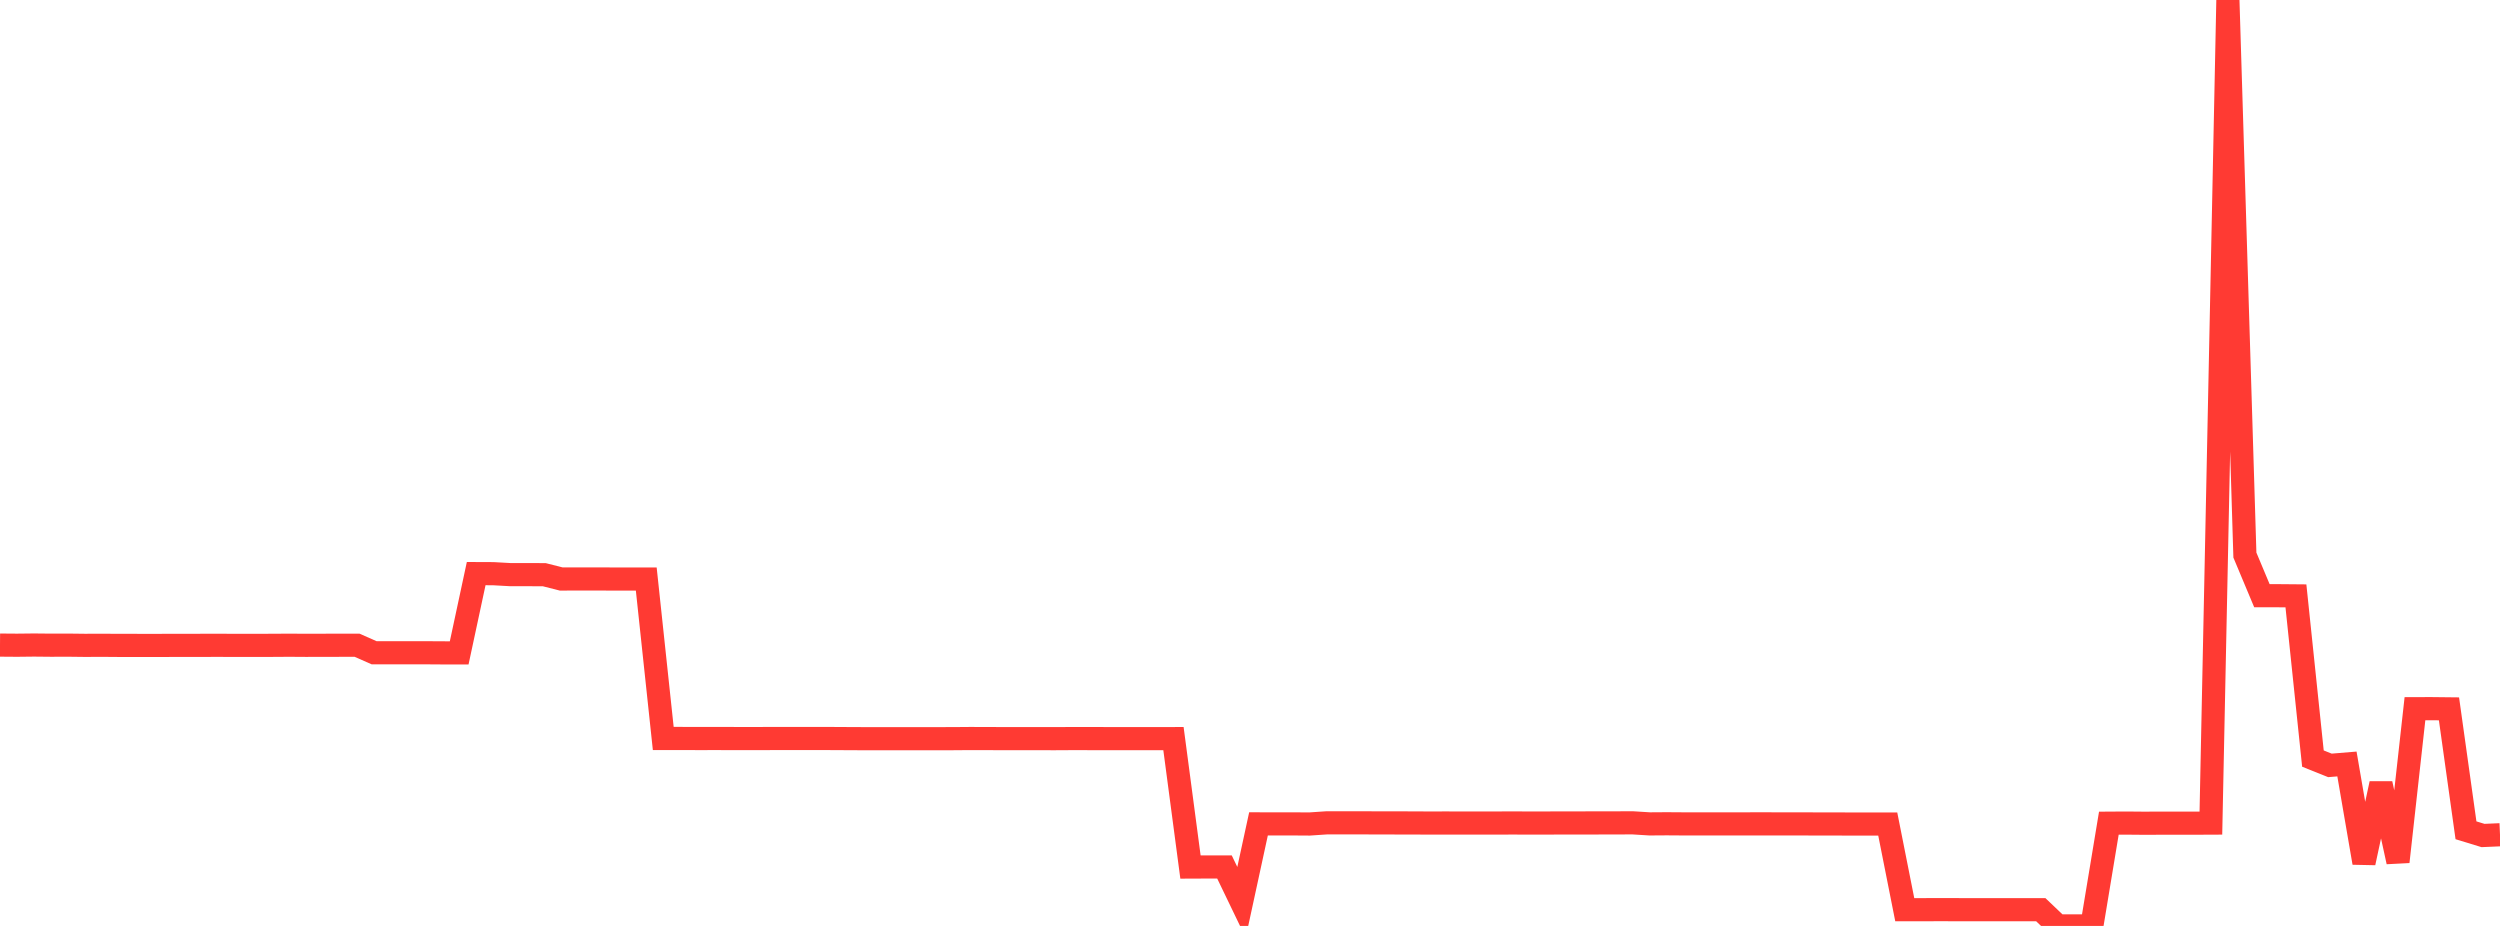 <?xml version="1.0" standalone="no"?>
<!DOCTYPE svg PUBLIC "-//W3C//DTD SVG 1.1//EN" "http://www.w3.org/Graphics/SVG/1.1/DTD/svg11.dtd">

<svg width="135" height="50" viewBox="0 0 135 50" preserveAspectRatio="none" 
  xmlns="http://www.w3.org/2000/svg"
  xmlns:xlink="http://www.w3.org/1999/xlink">


<polyline points="0.0, 34.835 0.918, 34.842 1.837, 34.832 2.755, 34.841 3.673, 34.838 4.592, 34.849 5.51, 34.845 6.429, 34.852 7.347, 34.852 8.265, 34.853 9.184, 34.851 10.102, 34.85 11.02, 34.848 11.939, 34.847 12.857, 34.851 13.776, 34.85 14.694, 34.848 15.612, 34.842 16.531, 34.848 17.449, 34.845 18.367, 34.844 19.286, 34.844 20.204, 35.25 21.122, 35.25 22.041, 35.249 22.959, 35.249 23.878, 35.255 24.796, 35.256 25.714, 30.975 26.633, 30.979 27.551, 31.03 28.469, 31.031 29.388, 31.033 30.306, 31.266 31.224, 31.265 32.143, 31.263 33.061, 31.267 33.98, 31.268 34.898, 31.268 35.816, 39.877 36.735, 39.877 37.653, 39.881 38.571, 39.88 39.49, 39.881 40.408, 39.883 41.327, 39.881 42.245, 39.879 43.163, 39.88 44.082, 39.878 45.0, 39.881 45.918, 39.886 46.837, 39.89 47.755, 39.891 48.673, 39.89 49.592, 39.89 50.51, 39.889 51.429, 39.888 52.347, 39.881 53.265, 39.882 54.184, 39.887 55.102, 39.886 56.02, 39.886 56.939, 39.888 57.857, 39.883 58.776, 39.884 59.694, 39.885 60.612, 39.885 61.531, 39.886 62.449, 39.886 63.367, 39.885 64.286, 46.82 65.204, 46.816 66.122, 46.817 67.041, 48.724 67.959, 44.489 68.878, 44.492 69.796, 44.49 70.714, 44.496 71.633, 44.434 72.551, 44.432 73.469, 44.432 74.388, 44.437 75.306, 44.438 76.224, 44.439 77.143, 44.444 78.061, 44.442 78.98, 44.444 79.898, 44.444 80.816, 44.443 81.735, 44.441 82.653, 44.444 83.571, 44.443 84.49, 44.439 85.408, 44.439 86.327, 44.438 87.245, 44.436 88.163, 44.433 89.082, 44.49 90.0, 44.484 90.918, 44.49 91.837, 44.492 92.755, 44.491 93.673, 44.491 94.592, 44.489 95.51, 44.489 96.429, 44.49 97.347, 44.491 98.265, 44.494 99.184, 44.494 100.102, 44.499 101.02, 44.499 101.939, 44.499 102.857, 49.124 103.776, 49.123 104.694, 49.121 105.612, 49.122 106.531, 49.124 107.449, 49.125 108.367, 49.124 109.286, 49.125 110.204, 49.125 111.122, 49.999 112.041, 49.998 112.959, 50.0 113.878, 44.452 114.796, 44.446 115.714, 44.454 116.633, 44.452 117.551, 44.451 118.469, 44.451 119.388, 44.447 120.306, 0.0 121.224, 29.975 122.143, 32.168 123.061, 32.169 123.98, 32.177 124.898, 40.963 125.816, 41.331 126.735, 41.255 127.653, 46.591 128.571, 42.317 129.49, 46.536 130.408, 38.269 131.327, 38.268 132.245, 38.278 133.163, 44.836 134.082, 45.117 135.0, 45.077" fill="none" stroke="#ff3a33" stroke-width="1.25"/>

</svg>